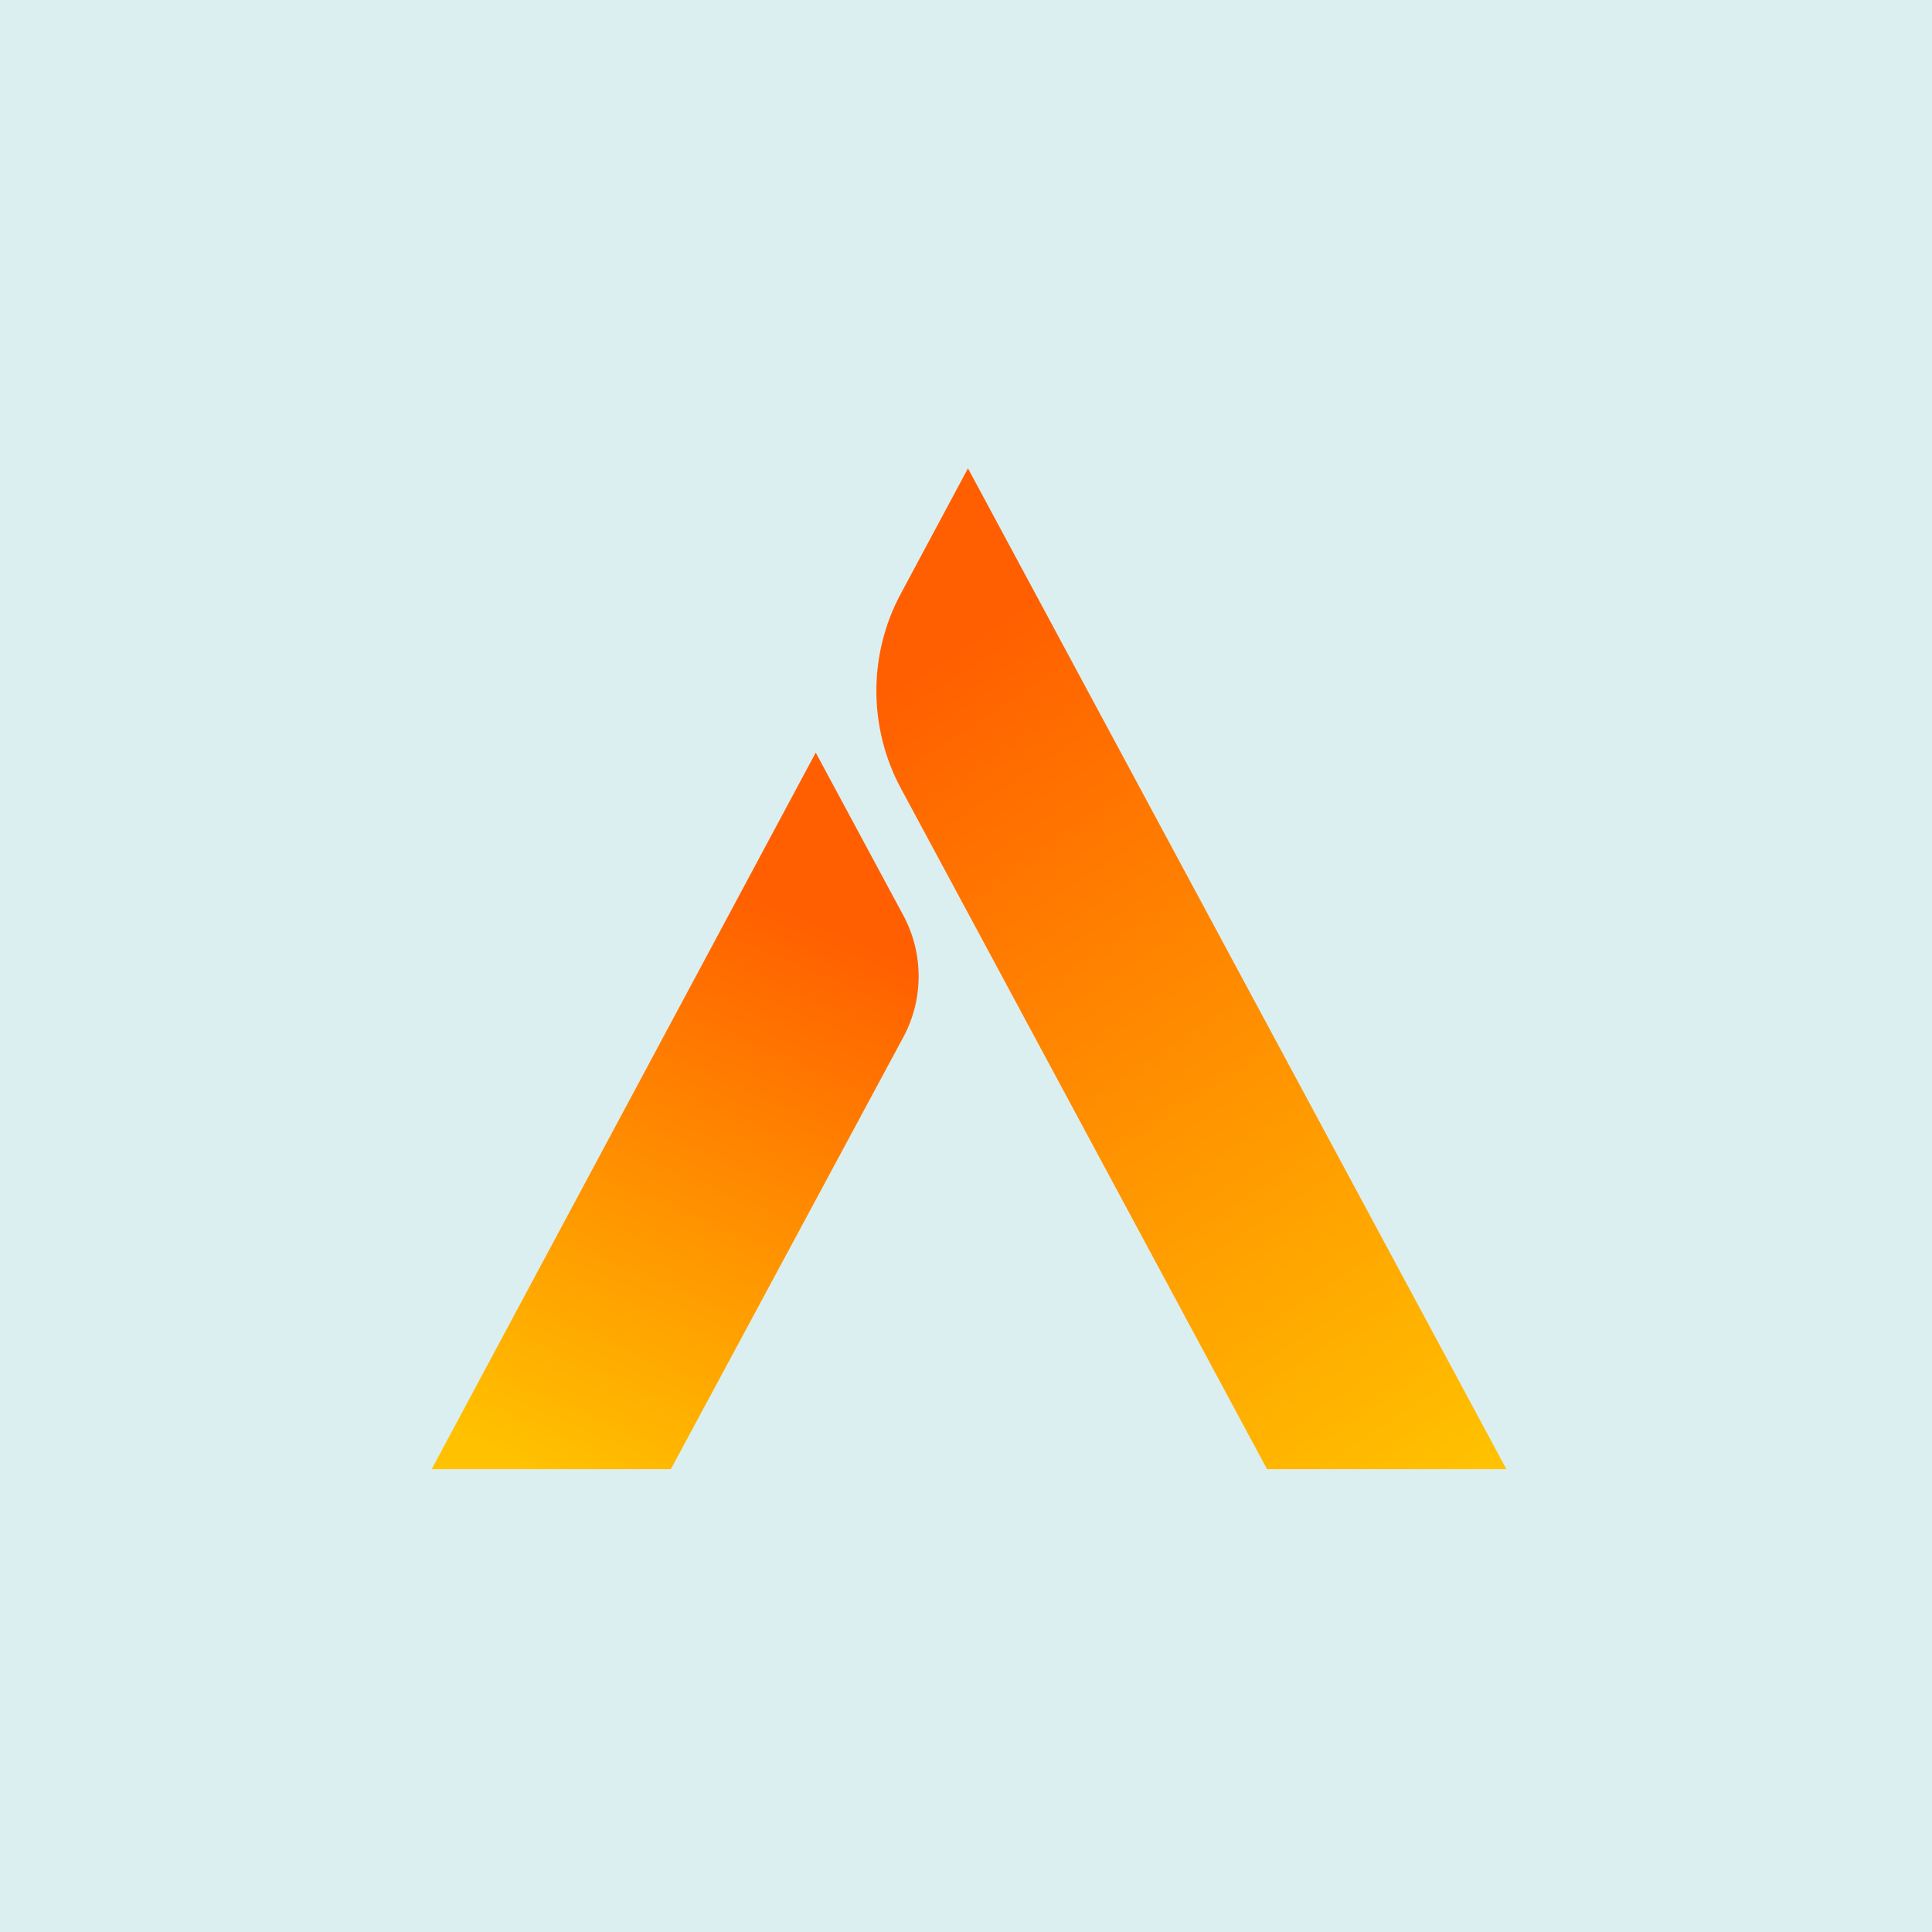 <svg width="1080" height="1080" viewBox="0 0 1080 1080" fill="none" xmlns="http://www.w3.org/2000/svg">
<rect x="0" y="0" width="1080" height="1080" fill="#333333" stroke="none"/>
<g clip-path="url(#clip0_122_2)">
<path d="M1080 0H0V1080H1080V0Z" fill="#DCEFF0"/>
<path d="M842.099 821.3H708.299L541.7 511.5L503.6 440.7C485.4 406.8 485.3 365.9 503.5 332L541.099 261.8L608.5 387.1L842.099 821.3Z" fill="url(#paint0_linear_122_2)"/>
<path d="M504.9 579.9L375 821.3H241.3L456 420.7L504.9 511.6C516.4 532.9 516.4 558.6 504.9 579.9Z" fill="url(#paint1_linear_122_2)"/>
</g>
<defs>
<linearGradient id="paint0_linear_122_2" x1="812.842" y1="827.452" x2="514.976" y2="374.789" gradientUnits="userSpaceOnUse">
<stop offset="4.13259e-07" stop-color="#FFC100"/>
<stop offset="1" stop-color="#FF5F00"/>
</linearGradient>
<linearGradient id="paint1_linear_122_2" x1="318.974" y1="828.21" x2="452.662" y2="513.926" gradientUnits="userSpaceOnUse">
<stop offset="4.13259e-07" stop-color="#FFC100"/>
<stop offset="1" stop-color="#FF5F00"/>
</linearGradient>
<clipPath id="clip0_122_2">
<rect width="1080" height="1080" fill="white"/>
</clipPath>
</defs>
</svg>
